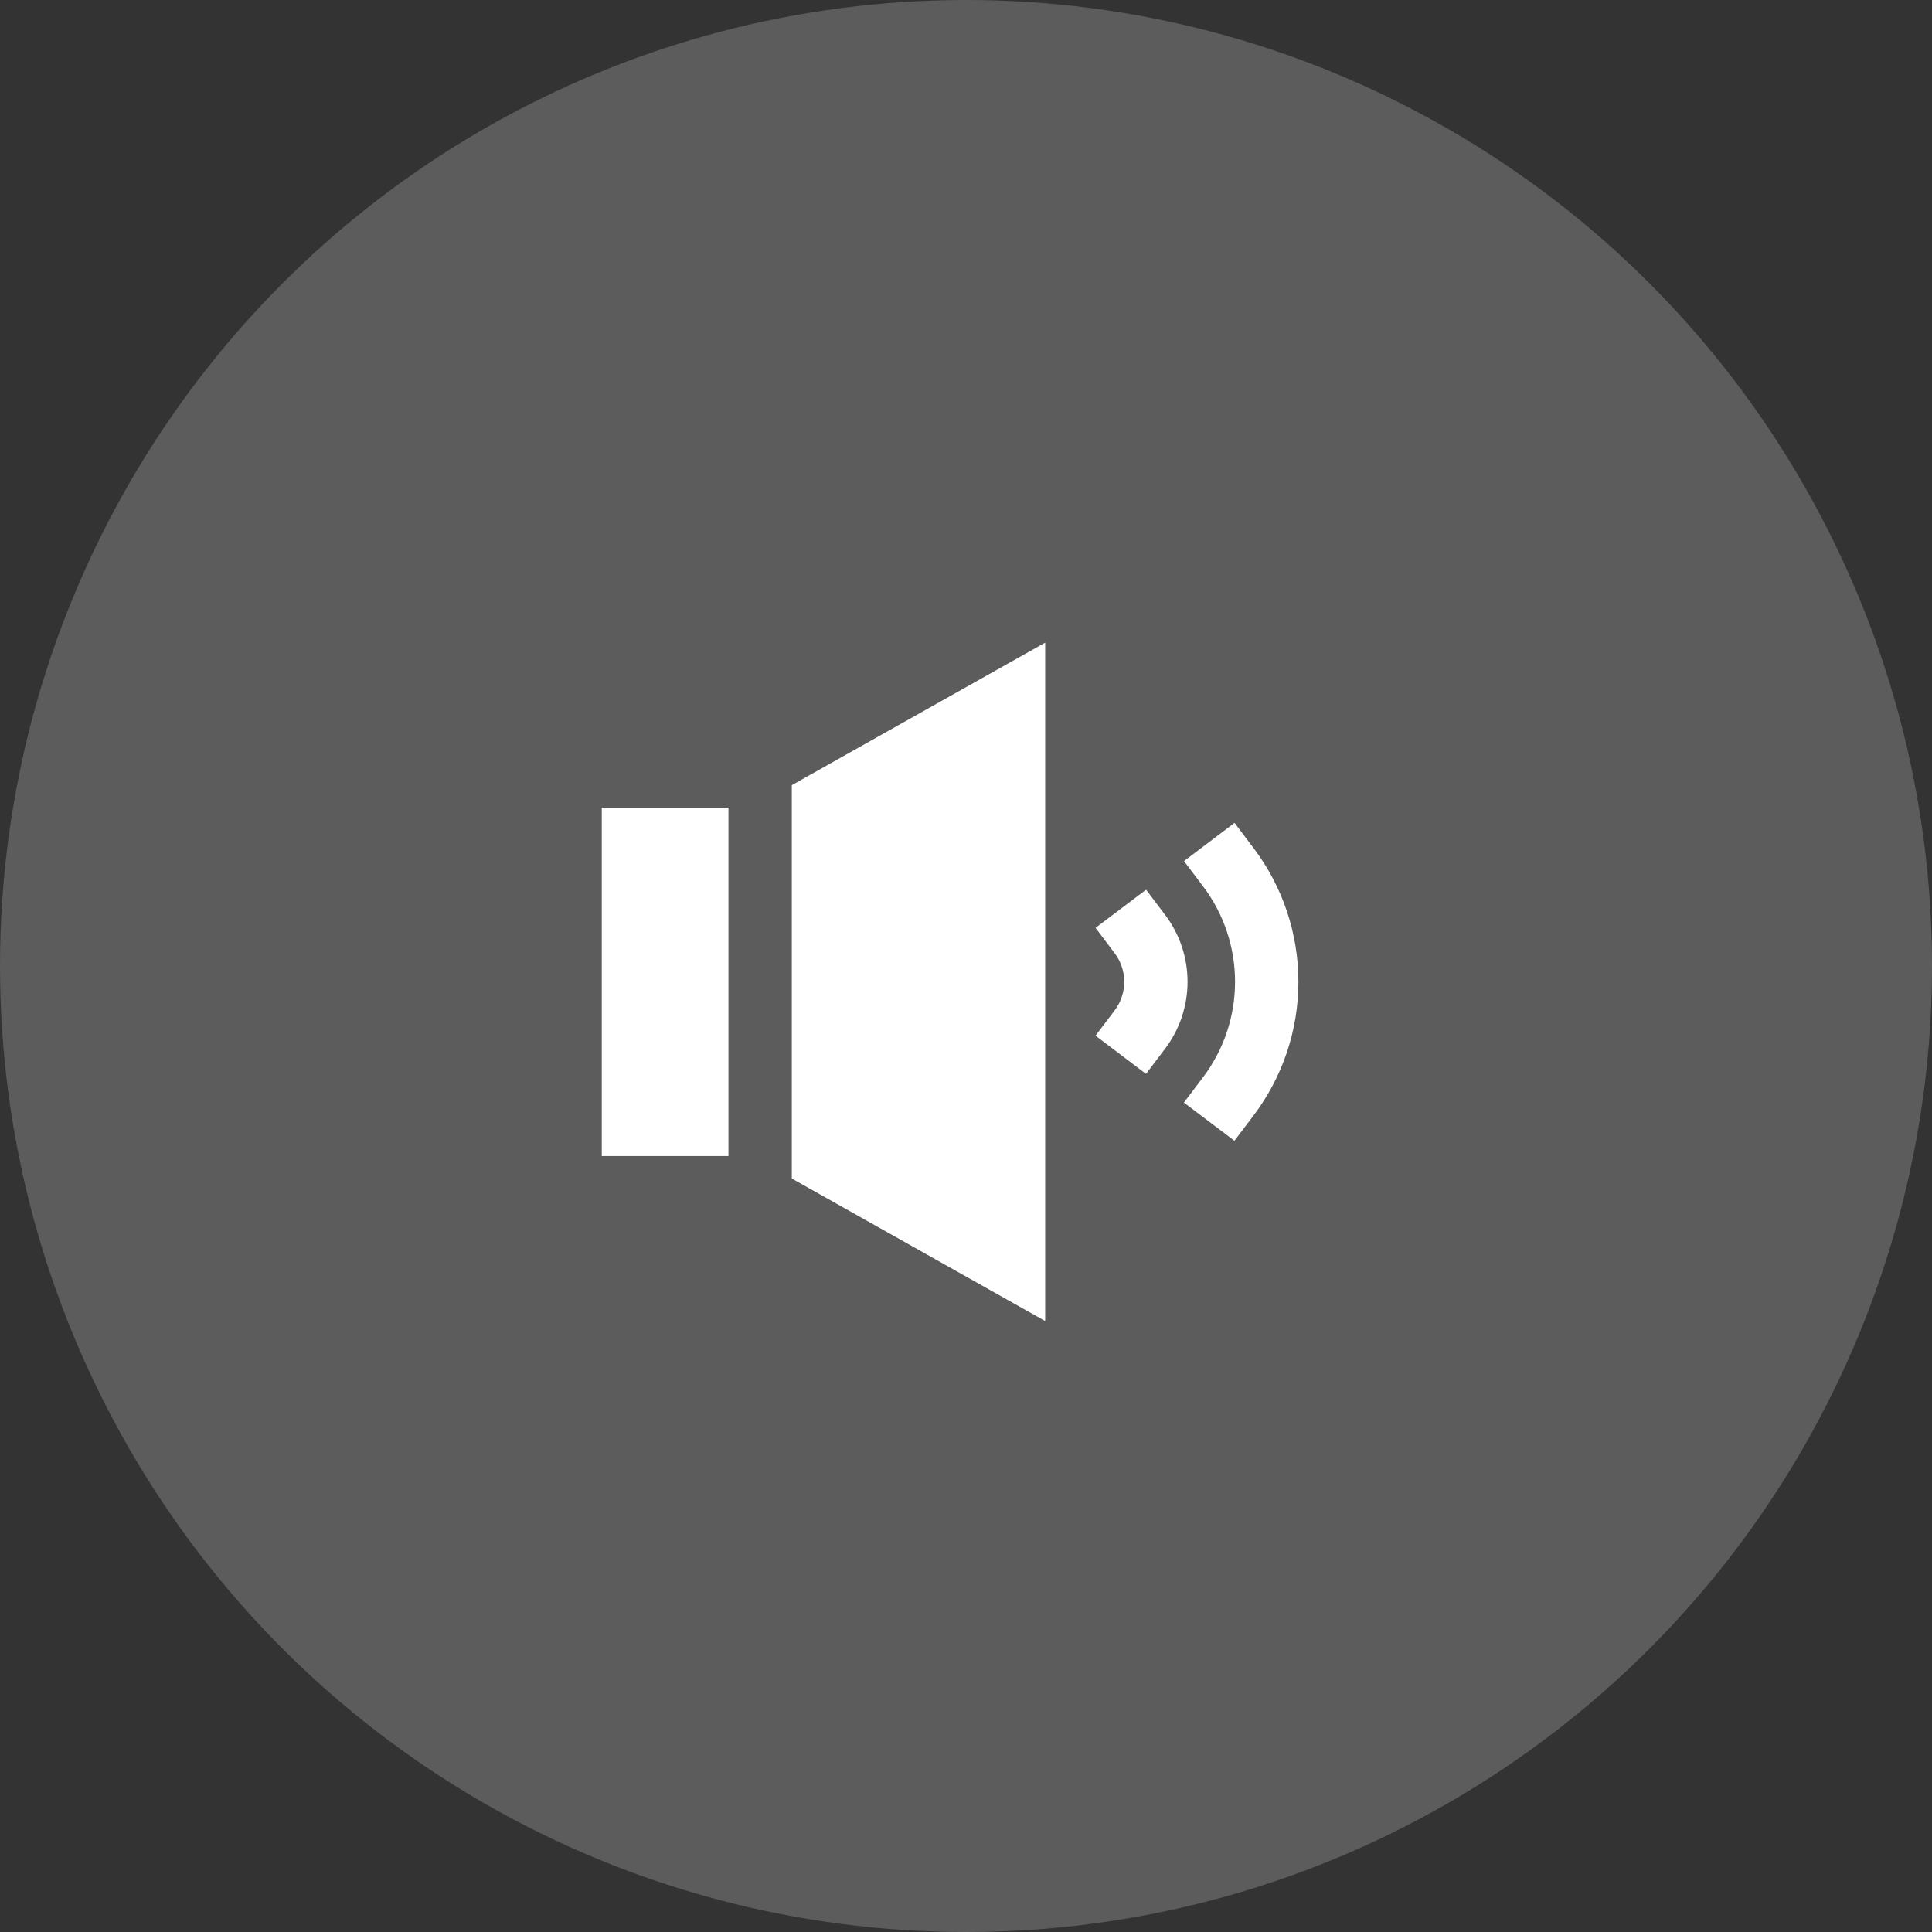 <?xml version="1.0" encoding="UTF-8"?> <svg xmlns="http://www.w3.org/2000/svg" width="61" height="61" viewBox="0 0 61 61" fill="none"><rect x="0" y="0" width="61" height="61" fill="#333333" stroke="none"/><circle data-figma-bg-blur-radius="45.7967" cx="30.5" cy="30.5" r="30.5" fill="white" fill-opacity="0.2"></circle><path d="M23 25.5V36.5H19V25.5H23ZM25 37.21L33 41.71V20.29L25 24.79V37.21ZM39.581 26.78L38.979 25.981L37.383 27.187L37.985 27.985C38.641 28.853 38.996 29.912 38.995 31C38.995 32.089 38.639 33.147 37.983 34.015L37.38 34.812L38.975 36.018L39.578 35.221C40.497 34.006 40.995 32.524 40.995 31C40.996 29.477 40.499 27.995 39.581 26.779" fill="white"></path><path d="M36.789 28.889L36.186 28.091L34.59 29.296L35.193 30.094C35.39 30.354 35.496 30.672 35.496 30.998C35.496 31.325 35.39 31.642 35.193 31.903L34.589 32.7L36.184 33.907L36.787 33.109C37.246 32.502 37.495 31.761 37.495 30.999C37.496 30.238 37.248 29.497 36.789 28.889Z" fill="white"></path><defs><clipPath id="bgblur_0_1264_291_clip_path" transform="translate(45.797 45.797)"><circle cx="30.5" cy="30.5" r="30.5"></circle></clipPath></defs></svg> 